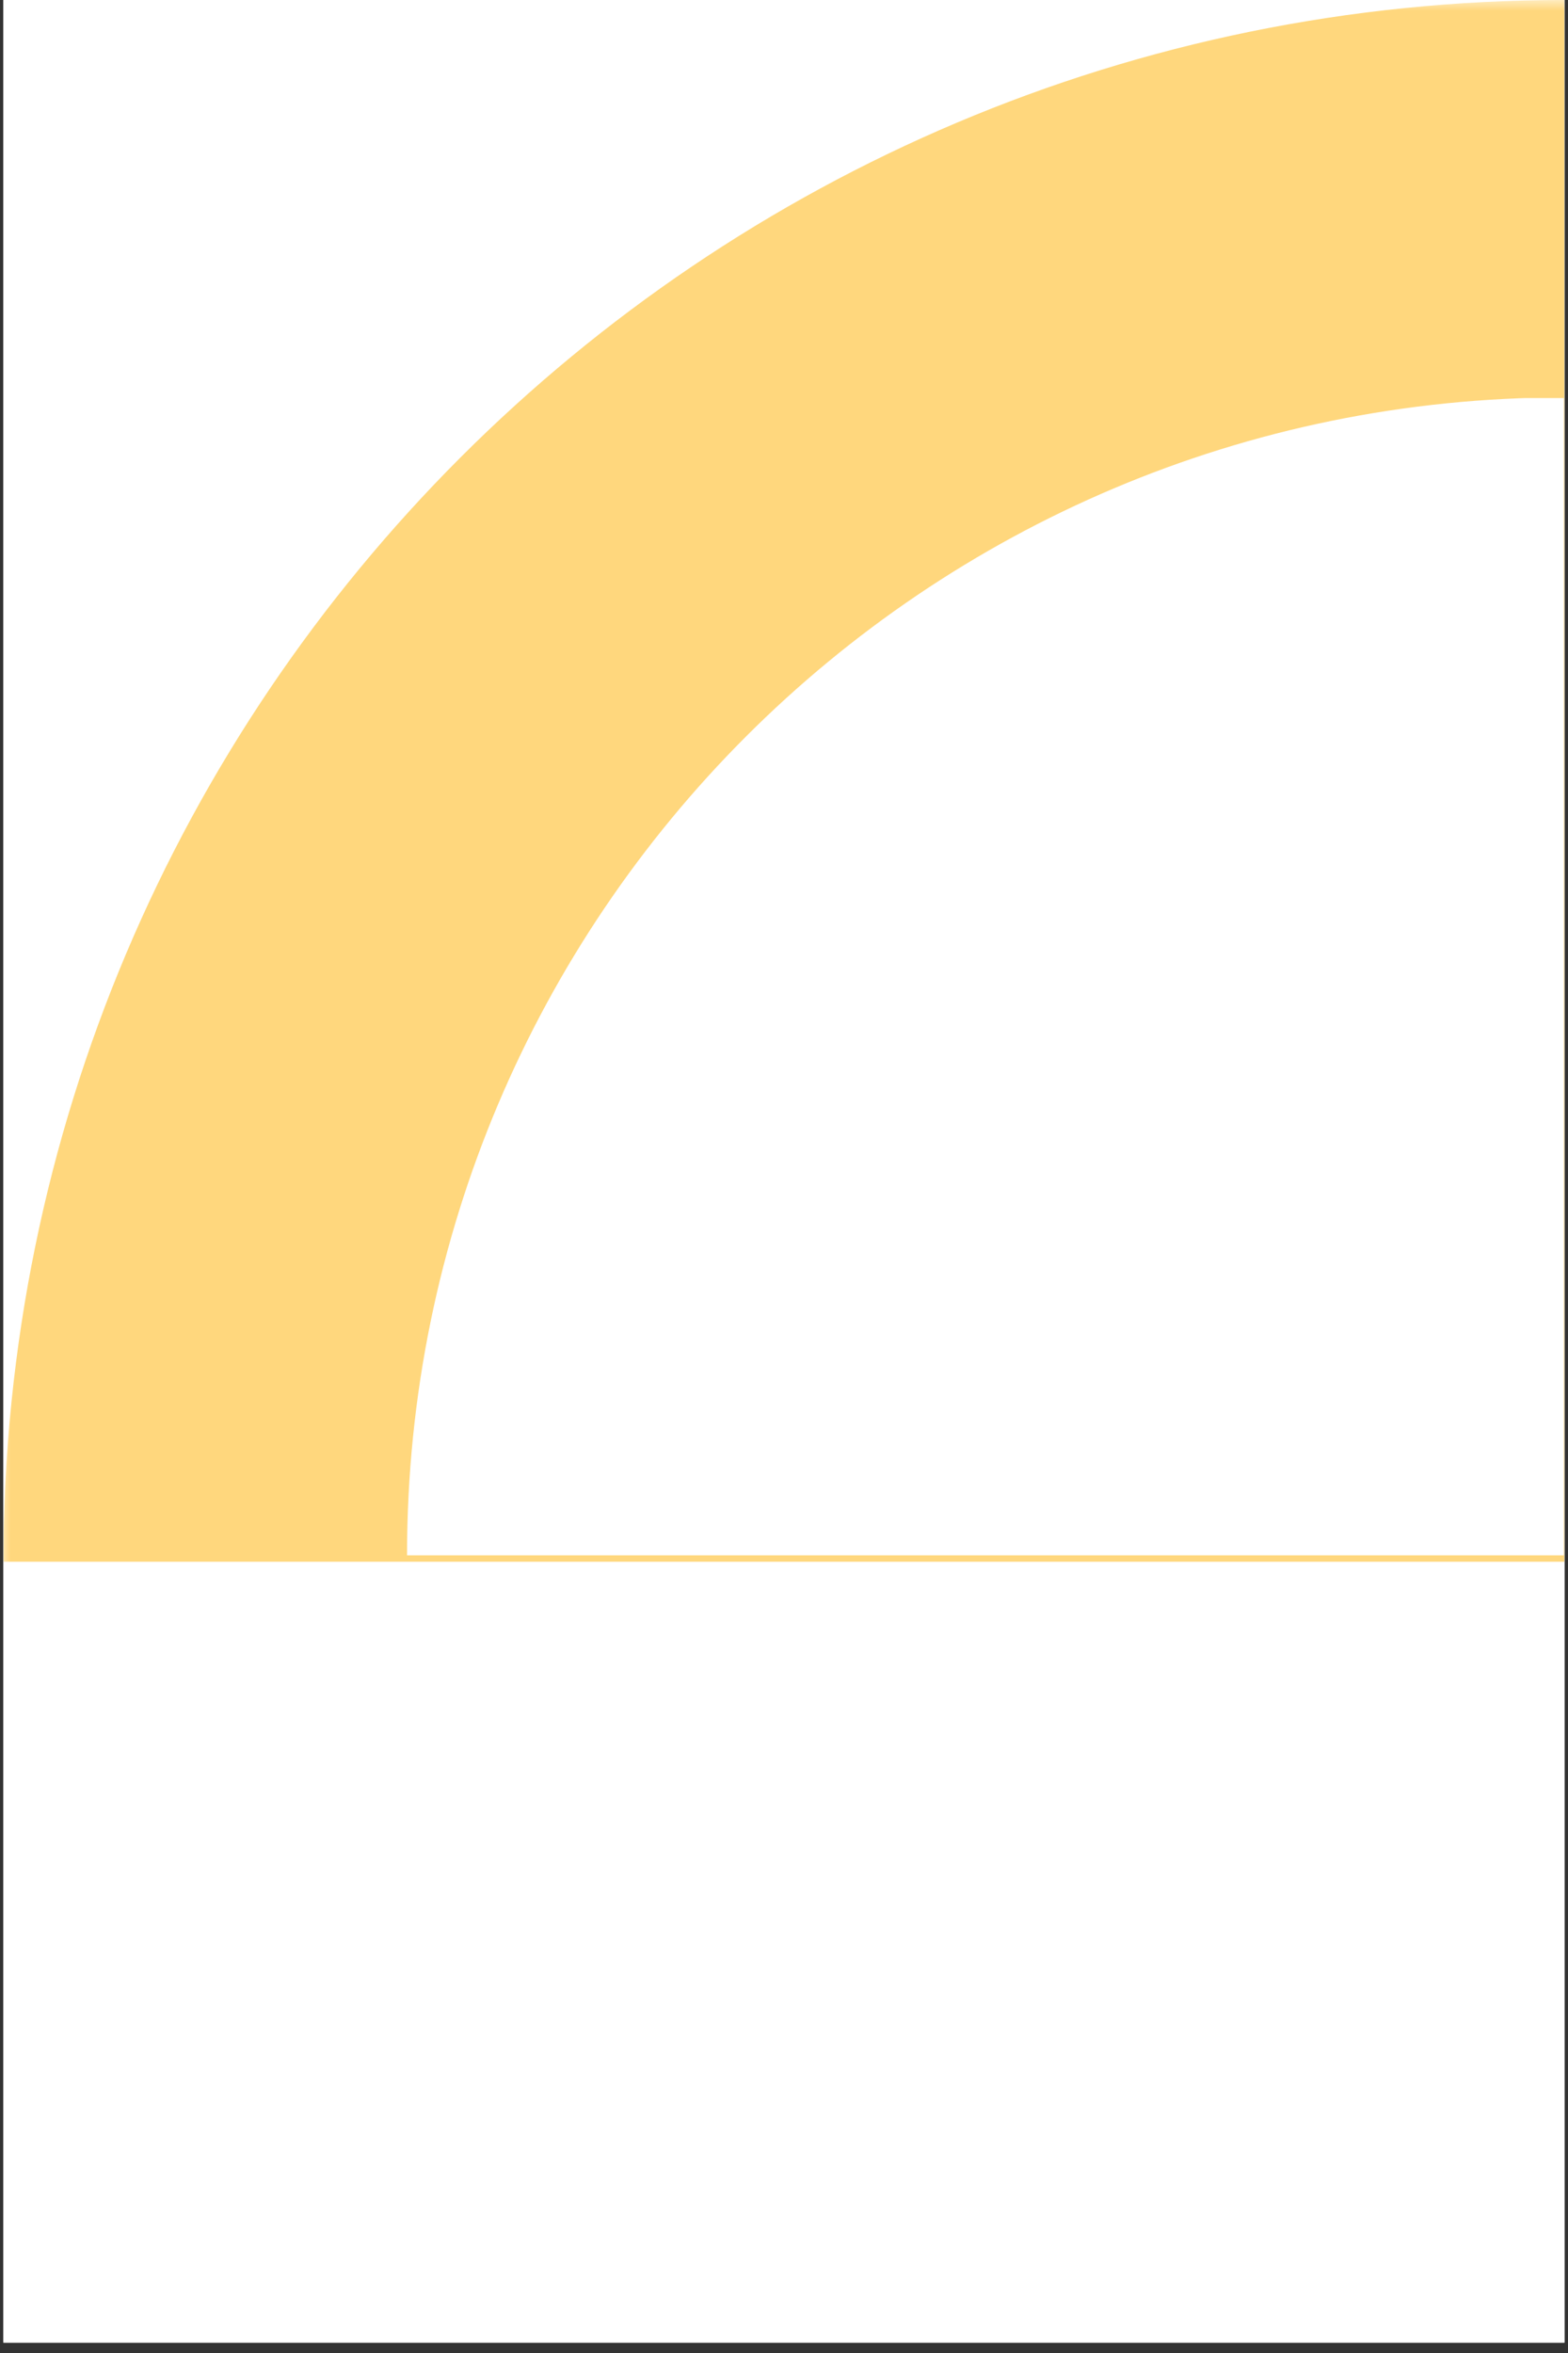 <?xml version="1.0" encoding="UTF-8"?> <svg xmlns="http://www.w3.org/2000/svg" xmlns:xlink="http://www.w3.org/1999/xlink" width="100" zoomAndPan="magnify" viewBox="0 0 75 112.5" height="150" preserveAspectRatio="xMidYMid meet" version="1.0"><rect x="0" y="0" width="75" height="112.5" fill="#333333" stroke="none"/><defs><filter x="0%" y="0%" width="100%" height="100%" id="64bd718991"><feColorMatrix values="0 0 0 0 1 0 0 0 0 1 0 0 0 0 1 0 0 0 1 0" color-interpolation-filters="sRGB"></feColorMatrix></filter><clipPath id="d5f6152ceb"><path d="M 0.164 0 L 74.832 0 L 74.832 112.004 L 0.164 112.004 Z M 0.164 0 " clip-rule="nonzero"></path></clipPath><clipPath id="c1a7867863"><path d="M 0.164 0 L 74.832 0 L 74.832 75 L 0.164 75 Z M 0.164 0 " clip-rule="nonzero"></path></clipPath><mask id="b5036f2c1d"><g filter="url(#64bd718991)"><rect x="-7.5" width="90" fill="#000000" y="-11.25" height="135" fill-opacity="0.51"></rect></g></mask><clipPath id="cbc355e8a2"><path d="M 0.164 0 L 74.832 0 L 74.832 74.668 L 0.164 74.668 Z M 0.164 0 " clip-rule="nonzero"></path></clipPath><clipPath id="12ac1fe553"><rect x="0" width="75" y="0" height="75"></rect></clipPath><clipPath id="f84e40e53f"><path d="M 19.469 19.031 L 74.801 19.031 L 74.801 74.363 L 19.469 74.363 Z M 19.469 19.031 " clip-rule="nonzero"></path></clipPath></defs><g clip-path="url(#d5f6152ceb)"><path fill="#ffffff" d="M 0.164 0 L 74.836 0 L 74.836 112.004 L 0.164 112.004 Z M 0.164 0 " fill-opacity="1" fill-rule="nonzero"></path><path fill="#ffffff" d="M 0.164 0 L 74.836 0 L 74.836 112.004 L 0.164 112.004 Z M 0.164 0 " fill-opacity="1" fill-rule="nonzero"></path></g><g clip-path="url(#c1a7867863)"><g mask="url(#b5036f2c1d)"><g><g clip-path="url(#12ac1fe553)"><g clip-path="url(#cbc355e8a2)"><path fill="#ffb100" d="M 74.832 74.668 L 0.164 74.668 C 0.164 33.422 33.586 0 74.832 0 Z M 74.832 74.668 " fill-opacity="1" fill-rule="nonzero"></path></g></g></g></g></g><g clip-path="url(#f84e40e53f)"><path fill="#ffffff" d="M 74.832 74.363 L 19.469 74.363 C 19.469 43.781 44.25 19 74.832 19 Z M 74.832 74.363 " fill-opacity="1" fill-rule="nonzero"></path></g></svg> 